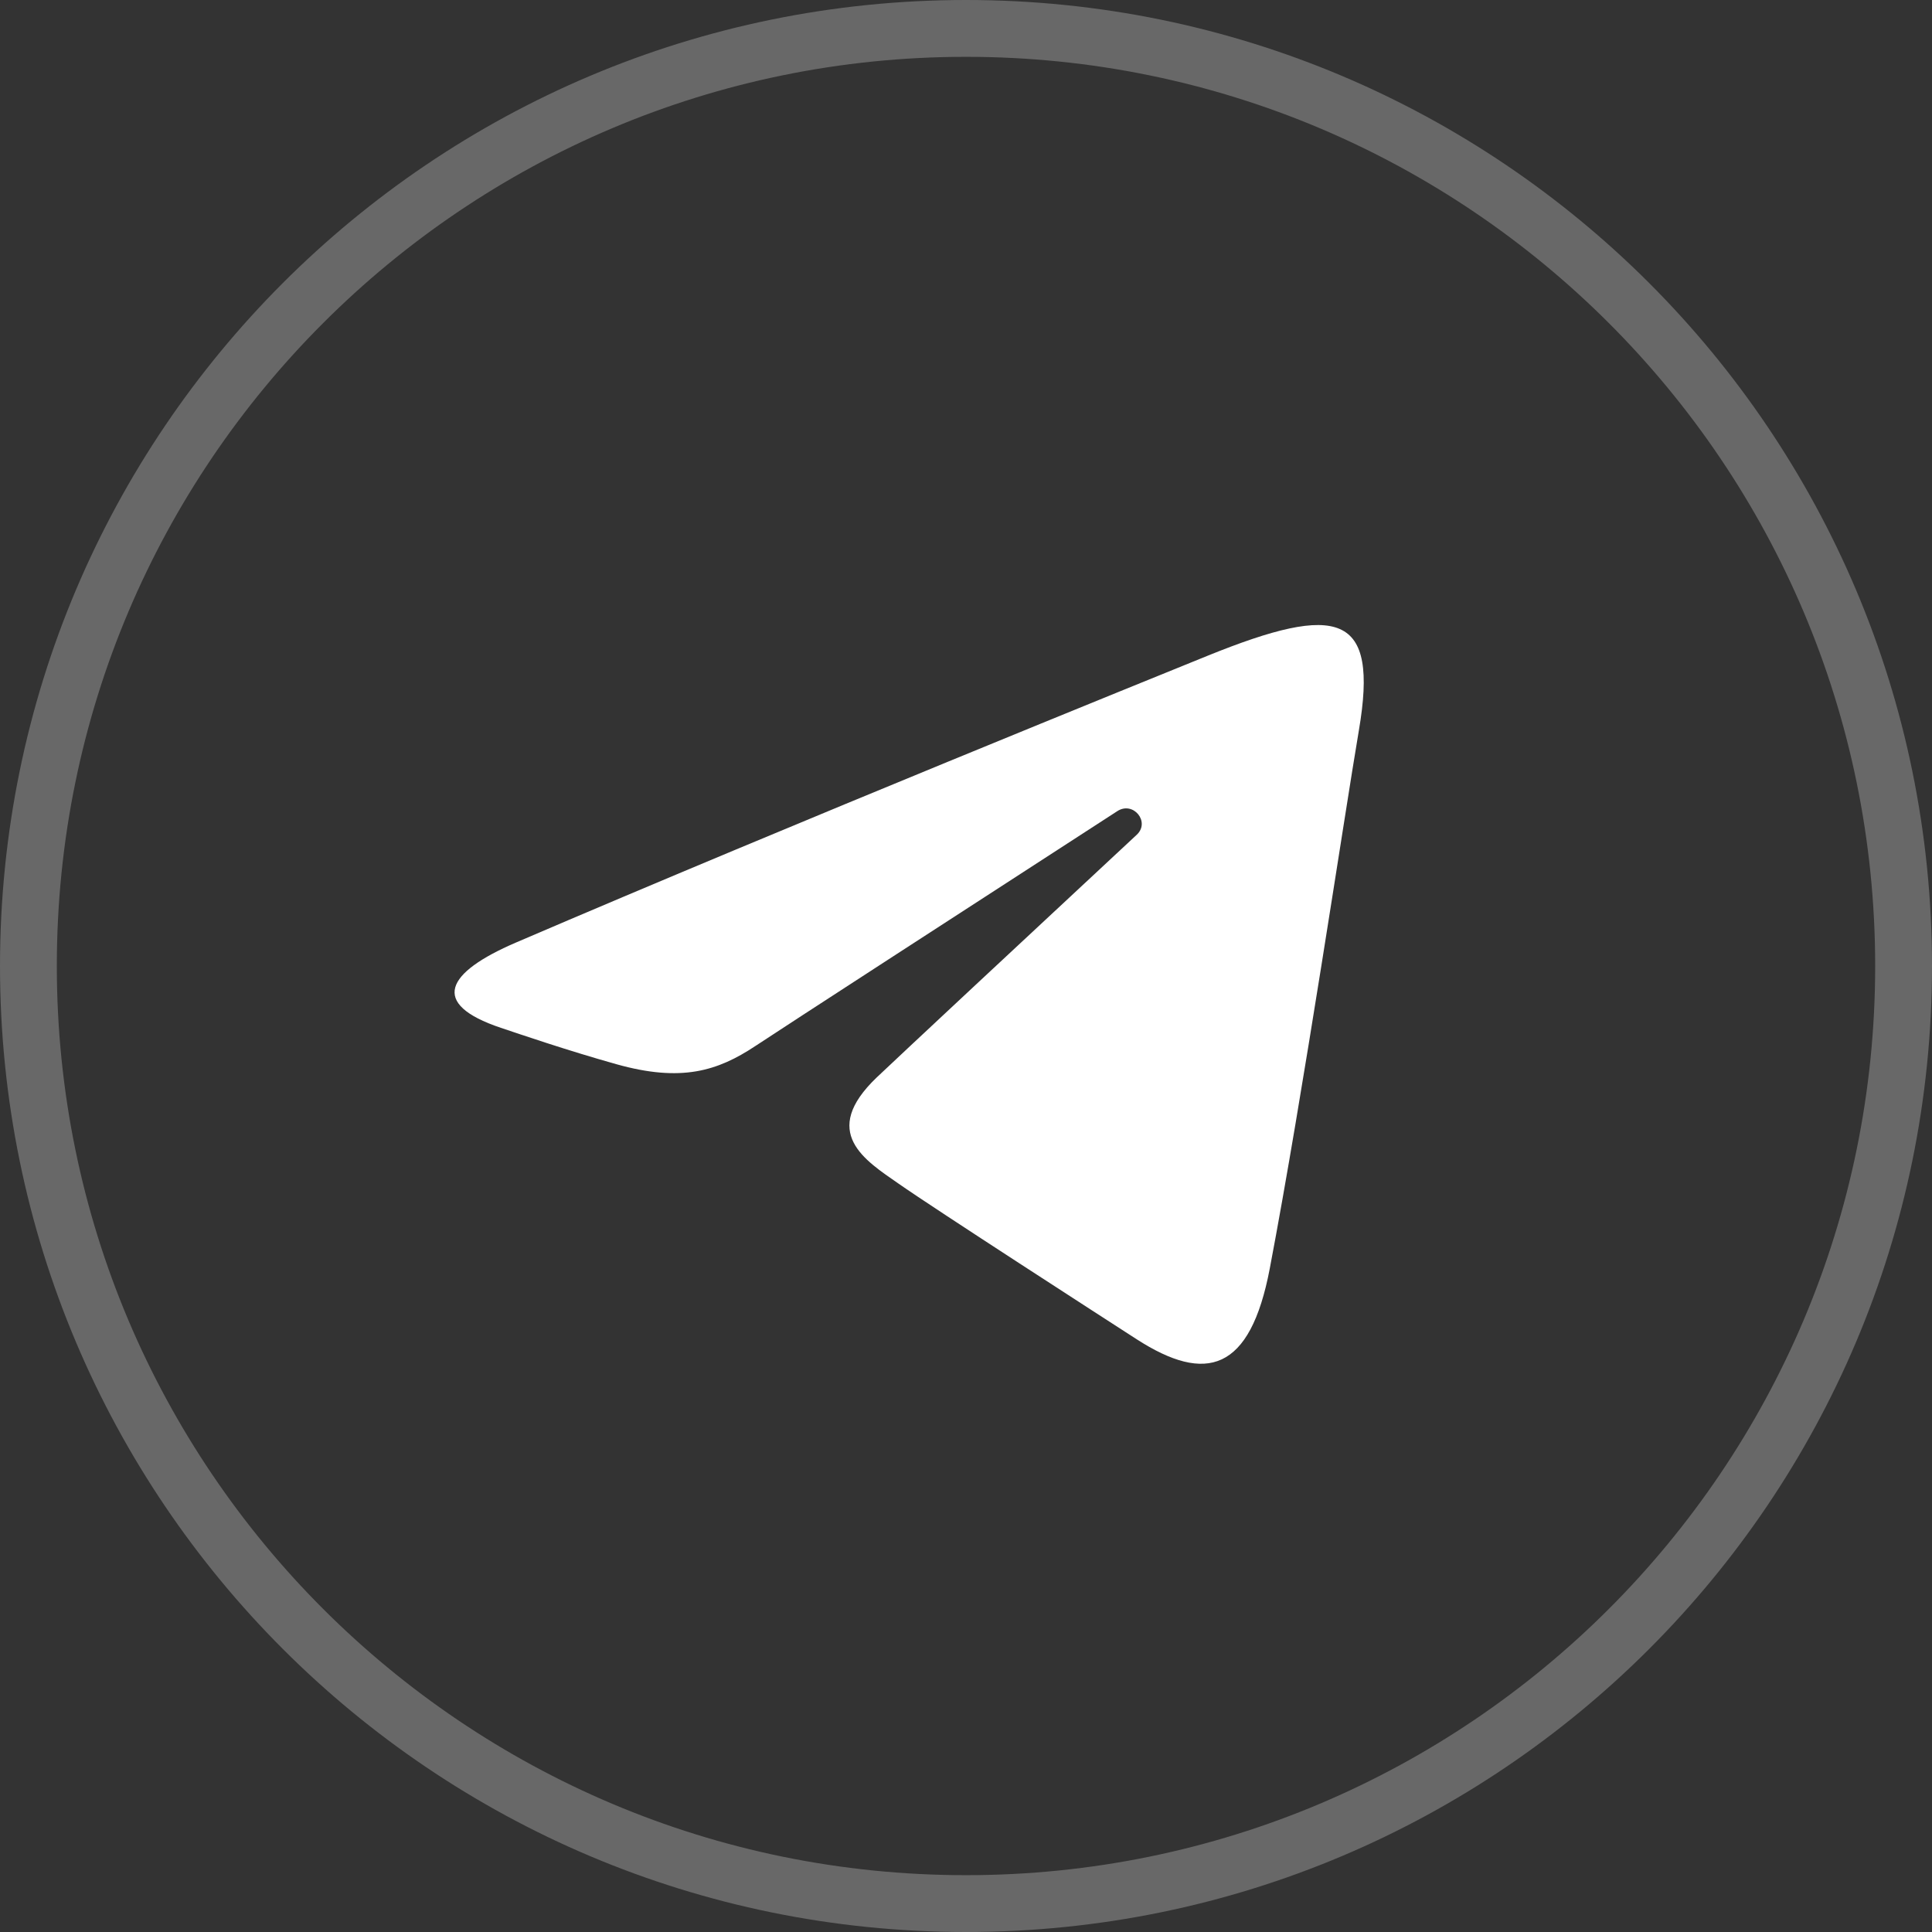<?xml version="1.0" encoding="UTF-8"?> <svg xmlns="http://www.w3.org/2000/svg" width="34" height="34" viewBox="0 0 34 34" fill="none"><rect x="0" y="0" width="34" height="34" fill="#333333" stroke="none"/> <g clip-path="url(#clip0_289_115)"> <path d="M33.5 17C33.5 26.113 26.113 33.5 17 33.5C7.887 33.5 0.5 26.113 0.5 17C0.5 7.887 7.887 0.5 17 0.5C26.113 0.5 33.5 7.887 33.5 17Z" stroke="white" stroke-opacity="0.26"></path> <path d="M9.078 16.588C14.002 14.474 20.373 11.897 21.252 11.54C23.559 10.606 24.267 10.785 23.914 12.853C23.661 14.339 22.929 19.26 22.346 22.323C22.001 24.139 21.224 24.354 20.004 23.569C19.417 23.19 16.455 21.279 15.813 20.83C15.226 20.421 14.416 19.928 15.431 18.959C15.793 18.614 18.16 16.407 20.005 14.69C20.247 14.464 19.943 14.094 19.664 14.274C17.178 15.884 13.73 18.117 13.292 18.409C12.629 18.848 11.992 19.049 10.85 18.729C9.986 18.487 9.143 18.198 8.814 18.088C7.55 17.664 7.85 17.116 9.078 16.588Z" fill="white"></path> </g> <defs> <clipPath id="clip0_289_115"> <rect width="34" height="34" fill="white"></rect> </clipPath> </defs> </svg> 